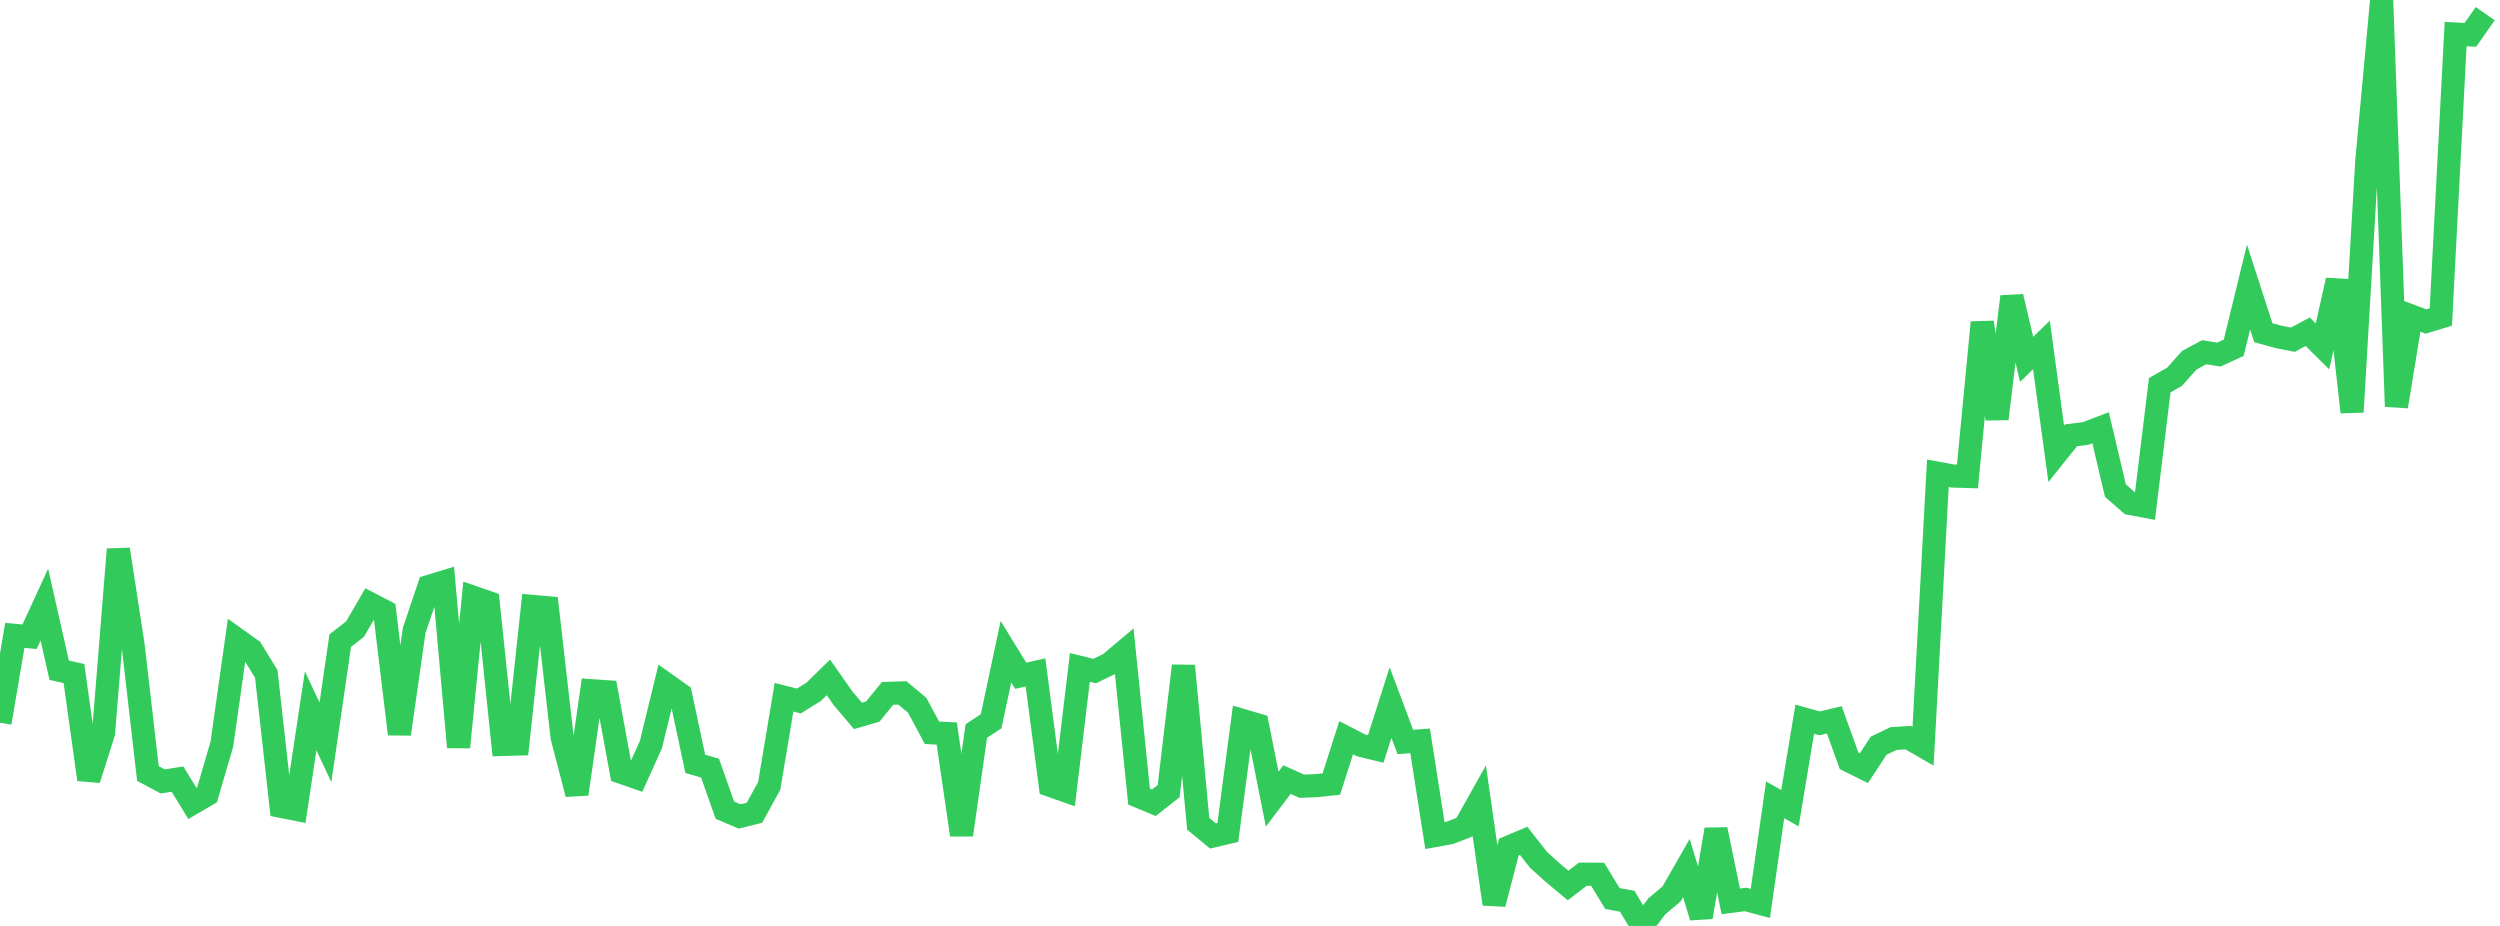 <?xml version="1.0" standalone="no"?>
<!DOCTYPE svg PUBLIC "-//W3C//DTD SVG 1.1//EN" "http://www.w3.org/Graphics/SVG/1.1/DTD/svg11.dtd">

<svg width="135" height="50" viewBox="0 0 135 50" preserveAspectRatio="none" 
  xmlns="http://www.w3.org/2000/svg"
  xmlns:xlink="http://www.w3.org/1999/xlink">


<polyline points="0.0, 39.026 0.799, 34.31 1.598, 34.383 2.396, 32.647 3.195, 36.192 3.994, 36.372 4.793, 42.092 5.592, 39.573 6.391, 29.665 7.189, 34.851 7.988, 41.769 8.787, 42.197 9.586, 42.071 10.385, 43.379 11.183, 42.913 11.982, 40.178 12.781, 34.52 13.58, 35.09 14.379, 36.393 15.178, 43.542 15.976, 43.7 16.775, 38.384 17.574, 40.085 18.373, 34.593 19.172, 33.973 19.97, 32.597 20.769, 33.012 21.568, 39.638 22.367, 34.039 23.166, 31.667 23.964, 31.424 24.763, 40.349 25.562, 32.256 26.361, 32.532 27.16, 40.2 27.959, 40.178 28.757, 32.747 29.556, 32.818 30.355, 39.815 31.154, 42.878 31.953, 37.3 32.751, 37.354 33.55, 41.703 34.349, 41.979 35.148, 40.213 35.947, 36.933 36.746, 37.5 37.544, 41.245 38.343, 41.481 39.142, 43.747 39.941, 44.087 40.74, 43.89 41.538, 42.434 42.337, 37.651 43.136, 37.855 43.935, 37.361 44.734, 36.578 45.533, 37.719 46.331, 38.659 47.13, 38.426 47.929, 37.443 48.728, 37.418 49.527, 38.081 50.325, 39.57 51.124, 39.611 51.923, 45.083 52.722, 39.475 53.521, 38.948 54.32, 35.191 55.118, 36.492 55.917, 36.311 56.716, 42.41 57.515, 42.691 58.314, 36.04 59.112, 36.237 59.911, 35.849 60.71, 35.175 61.509, 43.014 62.308, 43.347 63.107, 42.721 63.905, 35.956 64.704, 44.485 65.503, 45.143 66.302, 44.954 67.101, 38.909 67.899, 39.144 68.698, 43.151 69.497, 42.097 70.296, 42.455 71.095, 42.424 71.893, 42.339 72.692, 39.834 73.491, 40.247 74.29, 40.443 75.089, 37.938 75.888, 40.066 76.686, 40.008 77.485, 45.119 78.284, 44.975 79.083, 44.669 79.882, 43.245 80.68, 48.814 81.479, 45.742 82.278, 45.406 83.077, 46.43 83.876, 47.148 84.675, 47.816 85.473, 47.206 86.272, 47.21 87.071, 48.52 87.87, 48.668 88.669, 50.0 89.467, 48.944 90.266, 48.27 91.065, 46.874 91.864, 49.524 92.663, 44.794 93.462, 48.674 94.26, 48.57 95.059, 48.786 95.858, 43.191 96.657, 43.641 97.456, 38.838 98.254, 39.062 99.053, 38.871 99.852, 41.085 100.651, 41.481 101.45, 40.265 102.249, 39.883 103.047, 39.833 103.846, 40.294 104.645, 25.557 105.444, 25.704 106.243, 25.728 107.041, 17.41 107.84, 22.614 108.639, 16.019 109.438, 19.404 110.237, 18.628 111.036, 24.502 111.834, 23.505 112.633, 23.404 113.432, 23.098 114.231, 26.49 115.03, 27.188 115.828, 27.337 116.627, 20.8 117.426, 20.346 118.225, 19.45 119.024, 19.02 119.822, 19.148 120.621, 18.778 121.42, 15.5 122.219, 17.965 123.018, 18.187 123.817, 18.344 124.615, 17.913 125.414, 18.705 126.213, 15.134 127.012, 22.25 127.811, 8.653 128.609, 0.0 129.408, 21.95 130.207, 17.065 131.006, 17.361 131.805, 17.118 132.604, 1.839 133.402, 1.883 134.201, 0.739" fill="none" stroke="#32ca5b" stroke-width="1.25"/>

</svg>